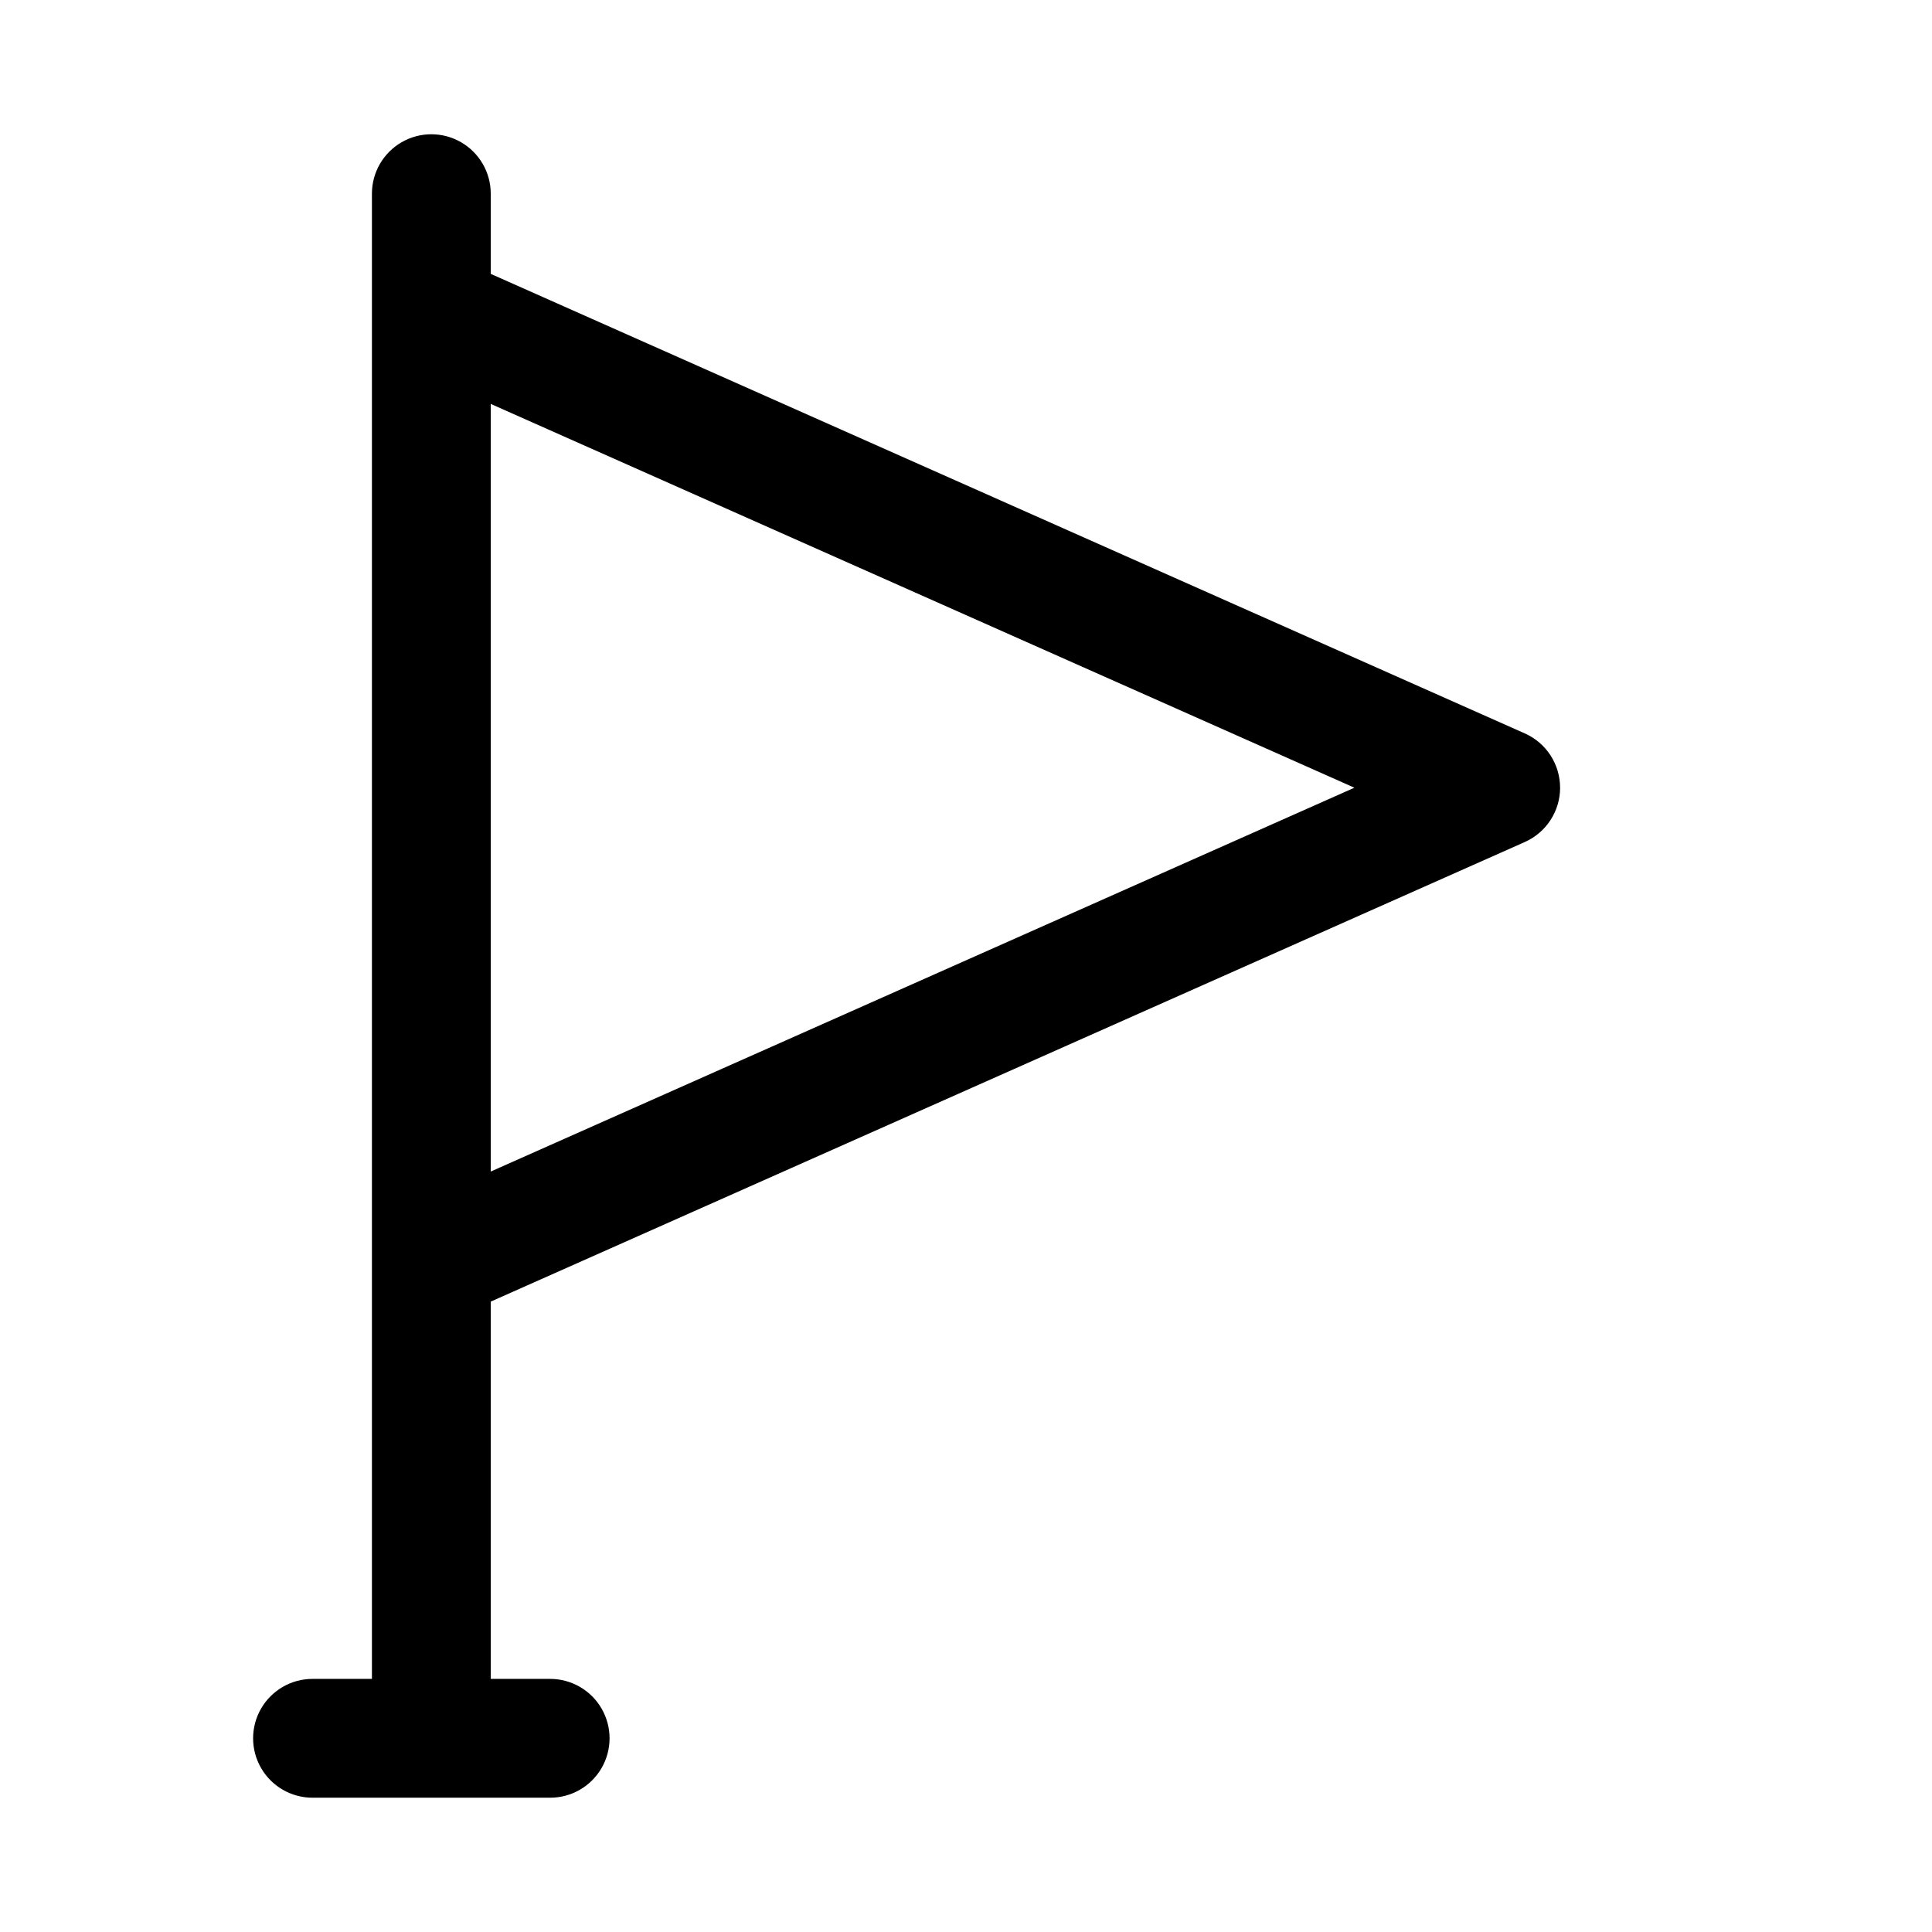 <?xml version="1.0" encoding="UTF-8"?>
<!-- Uploaded to: ICON Repo, www.iconrepo.com, Generator: ICON Repo Mixer Tools -->
<svg fill="#000000" width="800px" height="800px" version="1.1" viewBox="144 144 512 512" xmlns="http://www.w3.org/2000/svg">
 <path d="m557.44 352.75c0-3.043-0.883-6.023-2.543-8.578-1.656-2.555-4.019-4.57-6.805-5.812l-274.04-121.78v-21.258c0-5.625-3-10.82-7.871-13.633-4.871-2.812-10.875-2.812-15.746 0-4.871 2.812-7.871 8.008-7.871 13.633v393.6h-15.746c-5.625 0-10.82 3.004-13.633 7.875-2.812 4.871-2.812 10.871 0 15.742 2.812 4.871 8.008 7.871 13.633 7.871h62.977c5.625 0 10.824-3 13.637-7.871 2.812-4.871 2.812-10.871 0-15.742-2.812-4.871-8.012-7.875-13.637-7.875h-15.742v-99.984l274.05-121.8-0.004-0.004c2.785-1.238 5.148-3.258 6.805-5.809 1.66-2.555 2.543-5.535 2.543-8.582zm-283.39 101.72v-203.43l228.88 101.71z"/>
</svg>